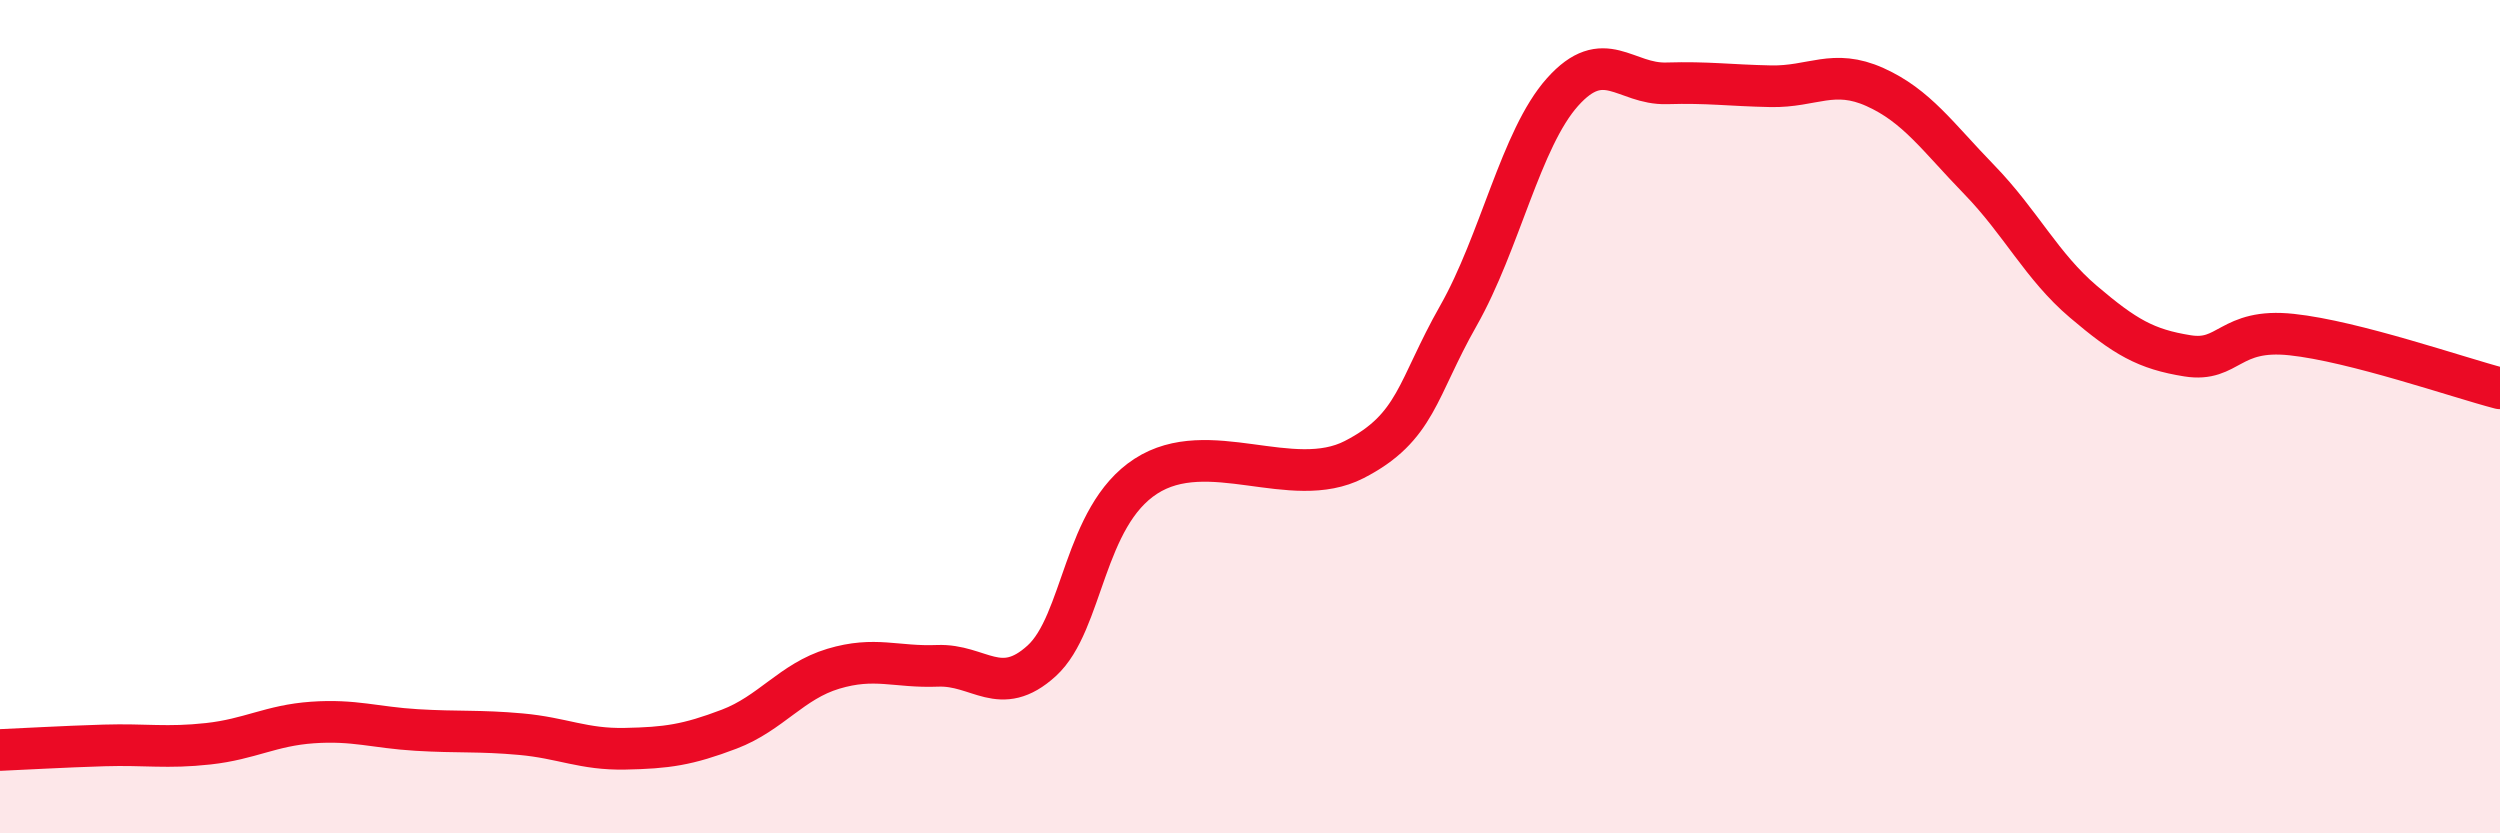 
    <svg width="60" height="20" viewBox="0 0 60 20" xmlns="http://www.w3.org/2000/svg">
      <path
        d="M 0,18 C 0.5,17.98 1.5,17.92 2.5,17.89 C 3.5,17.86 4,17.96 5,17.85 C 6,17.74 6.5,17.41 7.5,17.34 C 8.5,17.27 9,17.46 10,17.52 C 11,17.58 11.5,17.53 12.5,17.62 C 13.5,17.71 14,17.99 15,17.97 C 16,17.95 16.5,17.88 17.5,17.5 C 18.5,17.12 19,16.35 20,16.05 C 21,15.75 21.5,16.02 22.5,15.98 C 23.5,15.94 24,16.77 25,15.86 C 26,14.95 26,12.4 27.5,11.43 C 29,10.46 31,11.8 32.5,11.03 C 34,10.26 34,9.34 35,7.58 C 36,5.82 36.5,3.33 37.5,2.21 C 38.5,1.09 39,2.03 40,2 C 41,1.97 41.5,2.05 42.5,2.07 C 43.5,2.09 44,1.64 45,2.09 C 46,2.54 46.5,3.28 47.5,4.31 C 48.5,5.34 49,6.39 50,7.24 C 51,8.09 51.5,8.38 52.5,8.54 C 53.5,8.7 53.5,7.87 55,8.03 C 56.5,8.19 59,9.06 60,9.32L60 20L0 20Z"
        fill="#EB0A25"
        opacity="0.1"
        stroke-linecap="round"
        stroke-linejoin="round"
      />
      <path
        d="M 0,18 C 0.5,17.98 1.5,17.92 2.5,17.89 C 3.5,17.86 4,17.96 5,17.85 C 6,17.74 6.5,17.41 7.5,17.34 C 8.5,17.27 9,17.46 10,17.52 C 11,17.58 11.5,17.53 12.5,17.62 C 13.5,17.71 14,17.99 15,17.97 C 16,17.95 16.5,17.88 17.5,17.5 C 18.5,17.12 19,16.35 20,16.05 C 21,15.75 21.5,16.02 22.5,15.98 C 23.5,15.94 24,16.77 25,15.86 C 26,14.95 26,12.4 27.5,11.43 C 29,10.46 31,11.8 32.5,11.03 C 34,10.26 34,9.34 35,7.58 C 36,5.82 36.5,3.33 37.5,2.21 C 38.5,1.09 39,2.03 40,2 C 41,1.97 41.5,2.05 42.5,2.07 C 43.5,2.09 44,1.64 45,2.09 C 46,2.54 46.5,3.28 47.5,4.31 C 48.5,5.34 49,6.39 50,7.24 C 51,8.09 51.5,8.38 52.5,8.54 C 53.5,8.7 53.5,7.87 55,8.03 C 56.5,8.19 59,9.06 60,9.32"
        stroke="#EB0A25"
        stroke-width="1"
        fill="none"
        stroke-linecap="round"
        stroke-linejoin="round"
      />
    </svg>
  